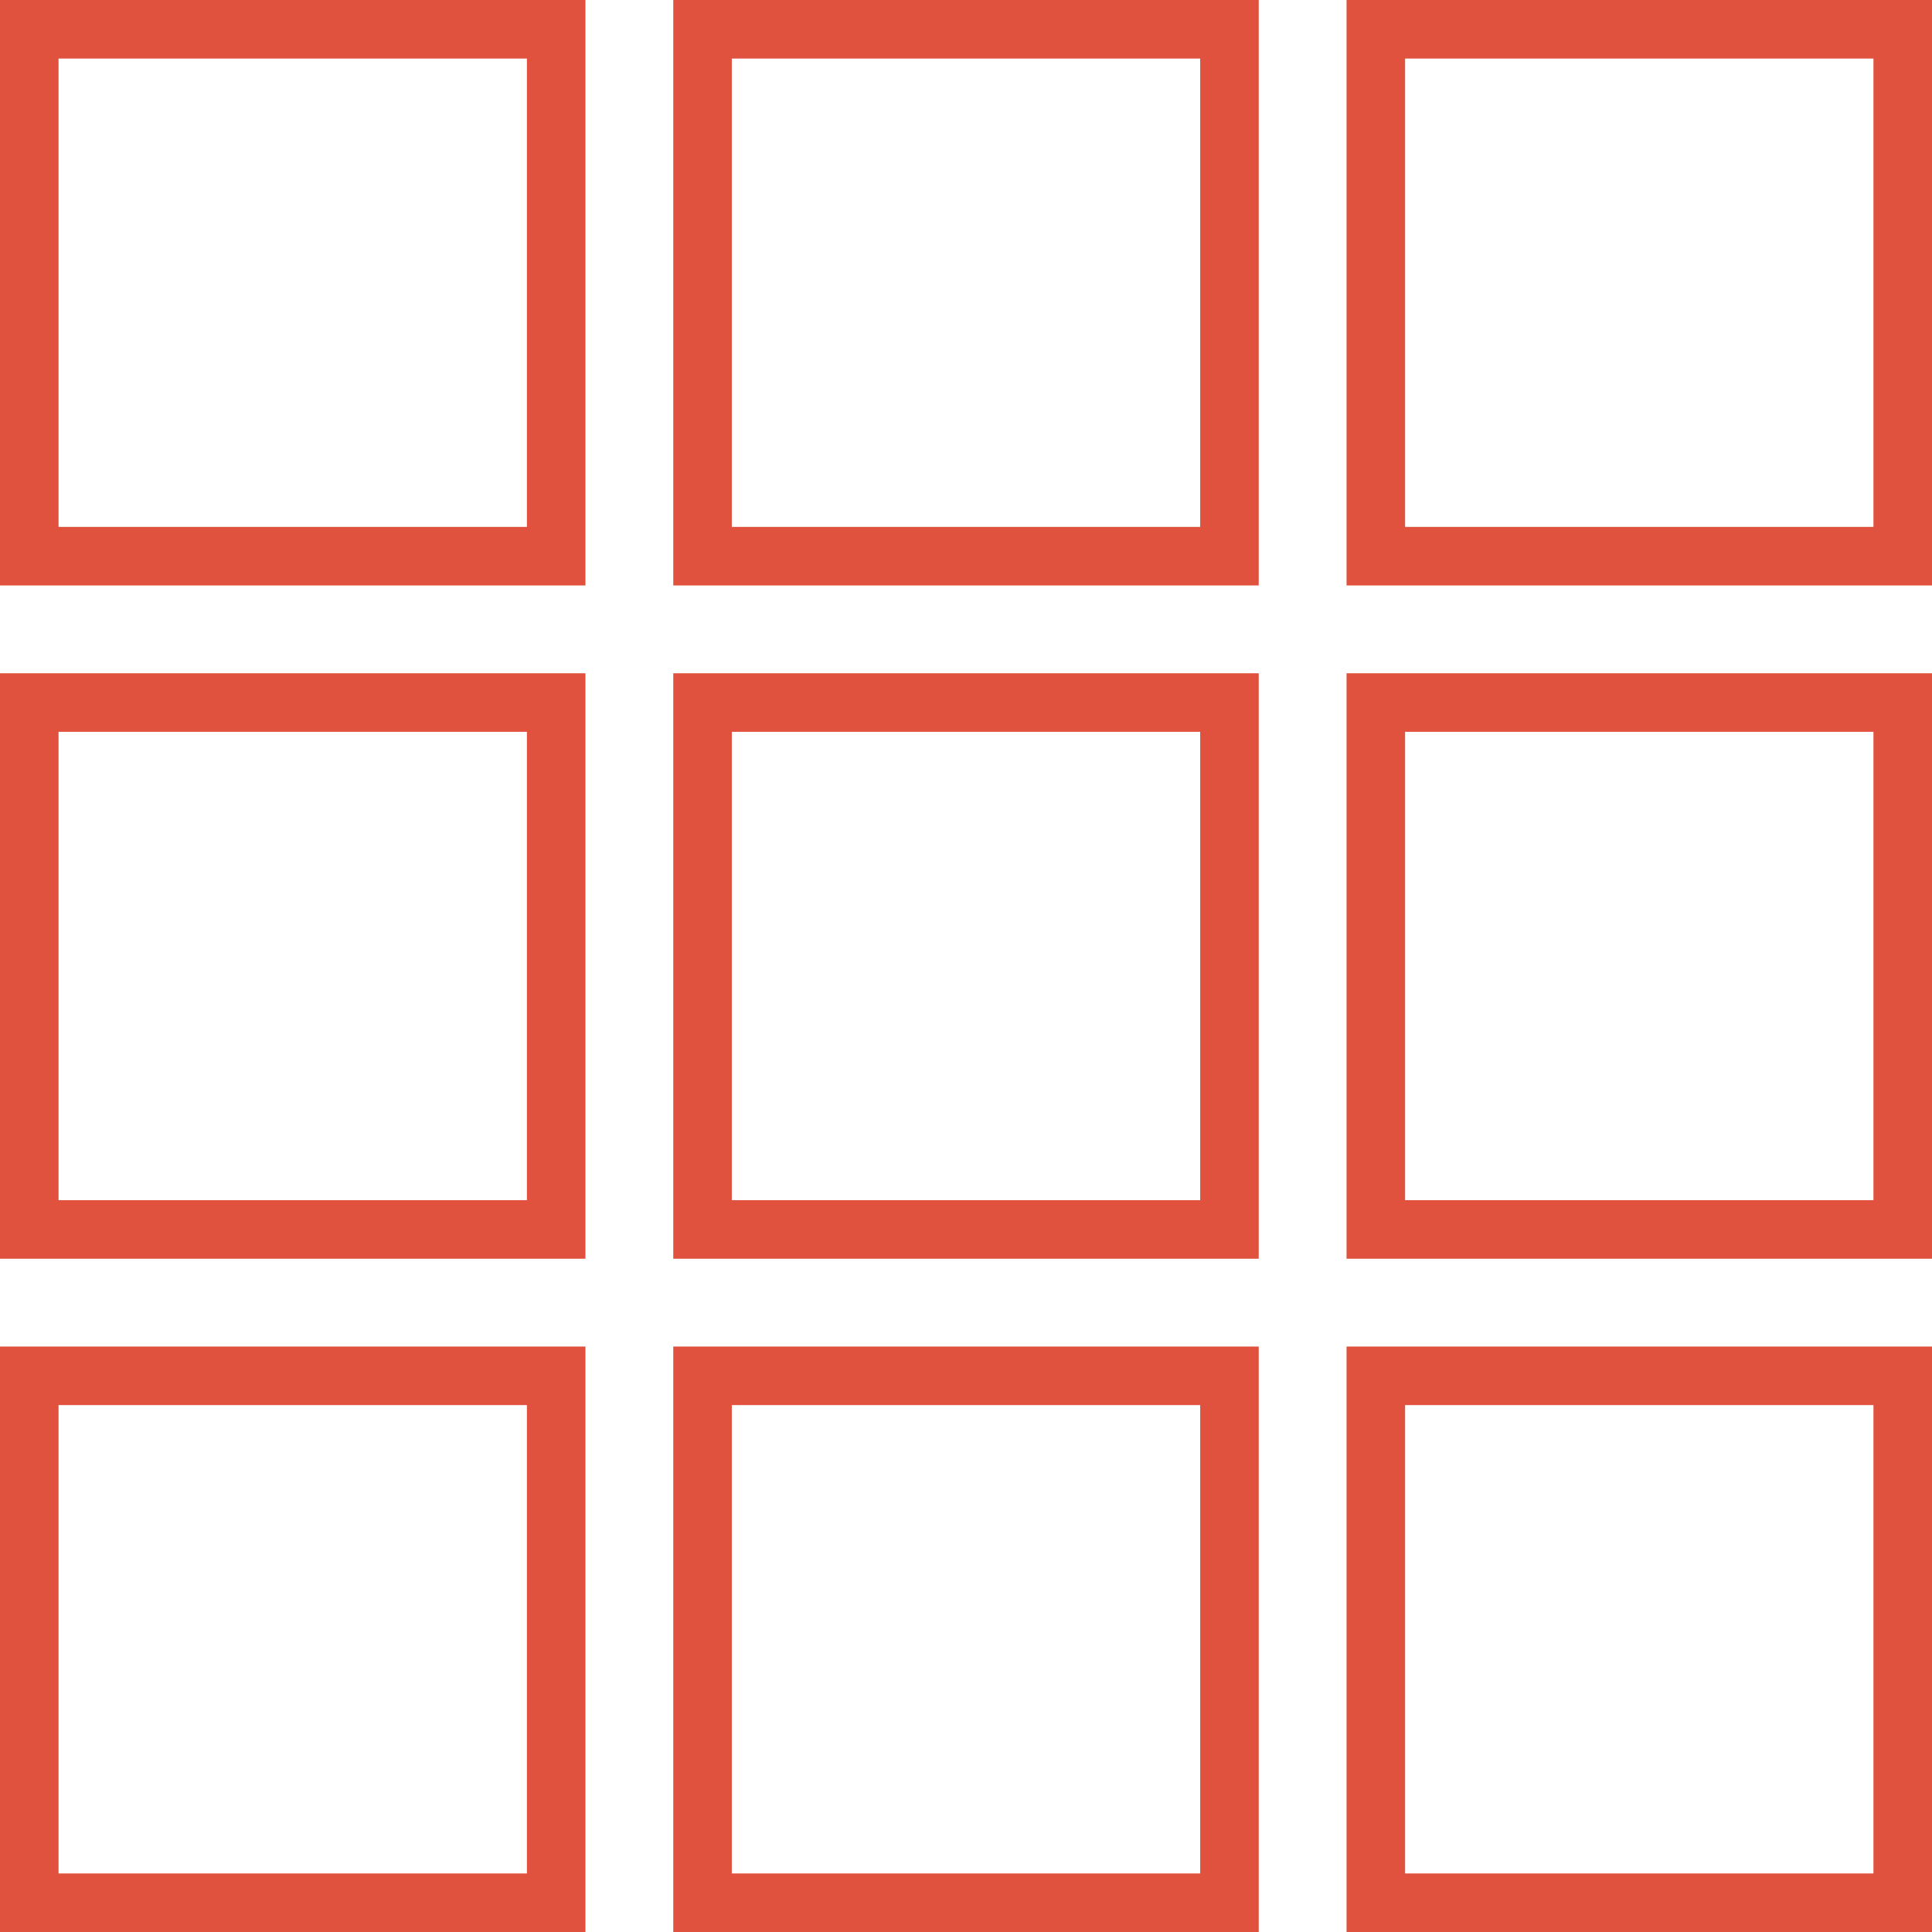 <?xml version="1.0" encoding="UTF-8"?>
<svg width="66px" height="66px" viewBox="0 0 66 66" version="1.1" xmlns="http://www.w3.org/2000/svg" xmlns:xlink="http://www.w3.org/1999/xlink">
    <title>video</title>
    <g id="Page-1" stroke="none" stroke-width="1" fill="none" fill-rule="evenodd">
        <g id="Group_2963">
            <rect id="Rectangle" x="46" y="0" width="20" height="20"></rect>
            <rect id="Rectangle" stroke="#E1523E" stroke-width="2" x="47" y="1" width="18" height="18"></rect>
            <rect id="Rectangle" x="0" y="0" width="20" height="20"></rect>
            <rect id="Rectangle" stroke="#E1523E" stroke-width="2" x="1" y="1" width="18" height="18"></rect>
            <rect id="Rectangle" x="23" y="0" width="20" height="20"></rect>
            <rect id="Rectangle" stroke="#E1523E" stroke-width="2" x="24" y="1" width="18" height="18"></rect>
            <rect id="Rectangle" x="0" y="23" width="20" height="20"></rect>
            <rect id="Rectangle" stroke="#E1523E" stroke-width="2" x="1" y="24" width="18" height="18"></rect>
            <rect id="Rectangle" x="23" y="23" width="20" height="20"></rect>
            <rect id="Rectangle" stroke="#E1523E" stroke-width="2" x="24" y="24" width="18" height="18"></rect>
            <rect id="Rectangle" x="46" y="23" width="20" height="20"></rect>
            <rect id="Rectangle" stroke="#E1523E" stroke-width="2" x="47" y="24" width="18" height="18"></rect>
            <rect id="Rectangle" x="0" y="46" width="20" height="20"></rect>
            <rect id="Rectangle" stroke="#E1523E" stroke-width="2" x="1" y="47" width="18" height="18"></rect>
            <rect id="Rectangle" x="23" y="46" width="20" height="20"></rect>
            <rect id="Rectangle" stroke="#E1523E" stroke-width="2" x="24" y="47" width="18" height="18"></rect>
            <rect id="Rectangle" x="46" y="46" width="20" height="20"></rect>
            <rect id="Rectangle" stroke="#E1523E" stroke-width="2" x="47" y="47" width="18" height="18"></rect>
        </g>
    </g>
</svg>